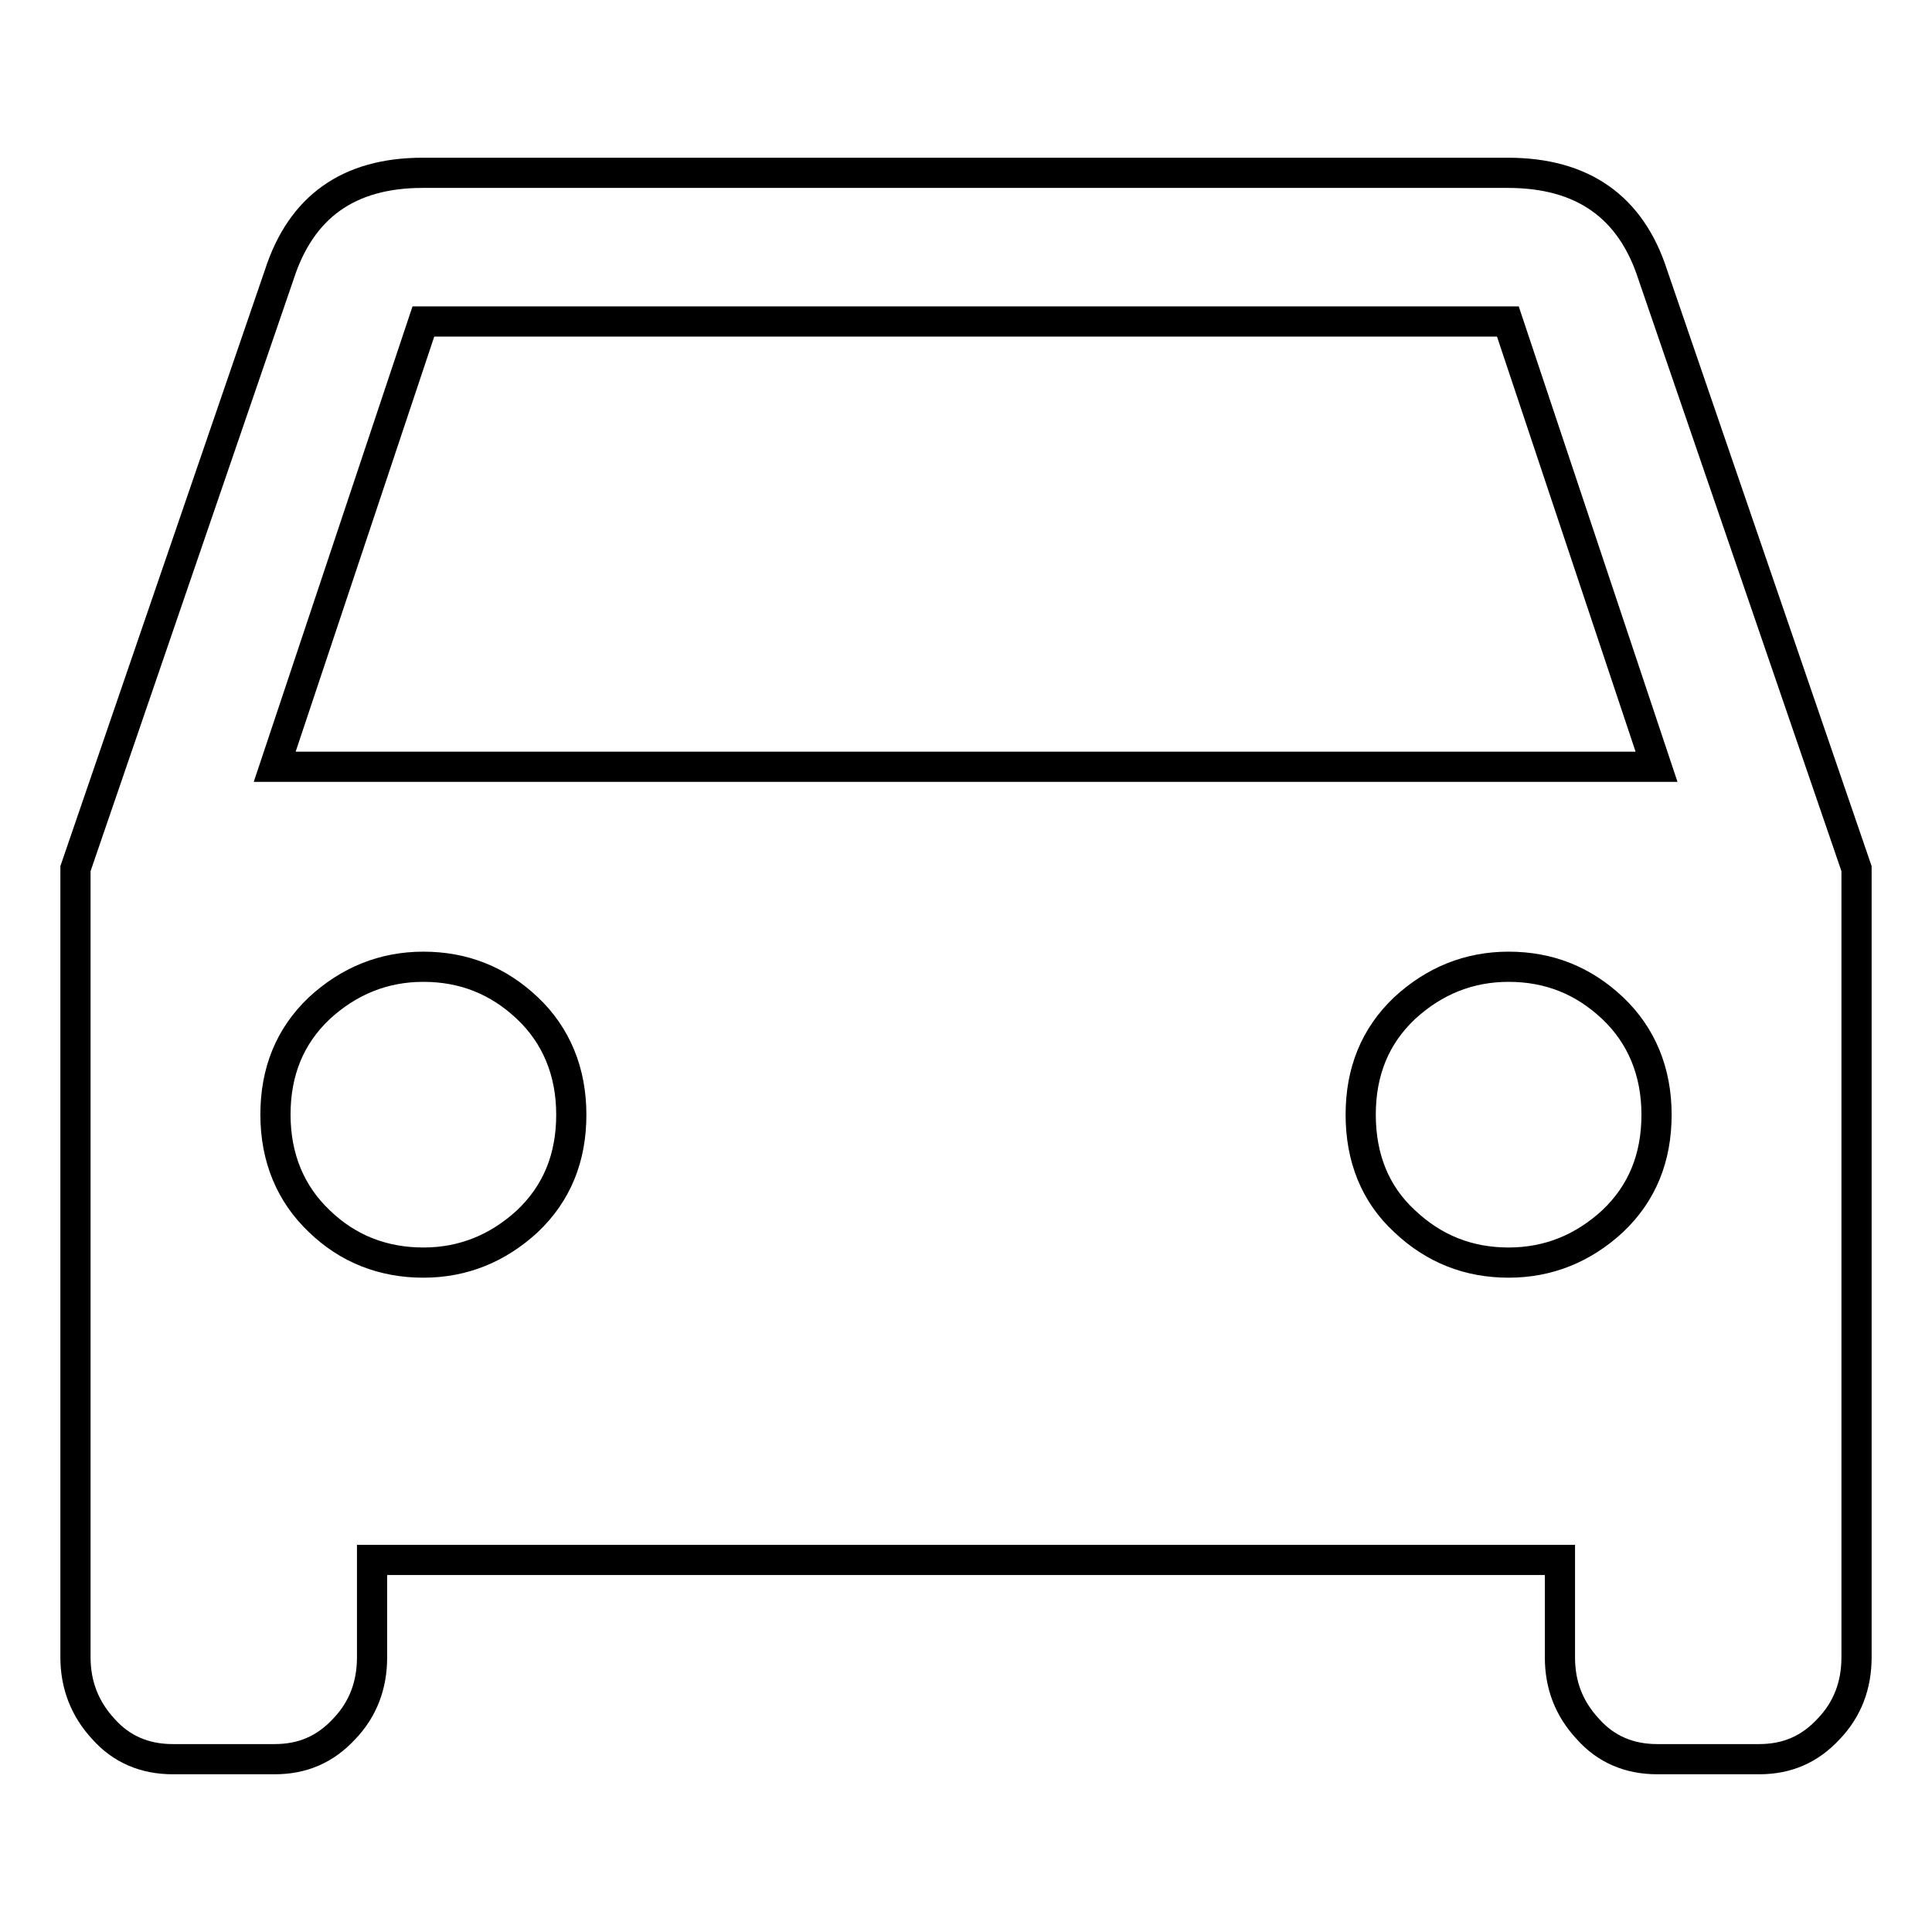 <?xml version="1.0" encoding="utf-8"?>
<!-- Svg Vector Icons : http://www.onlinewebfonts.com/icon -->
<!DOCTYPE svg PUBLIC "-//W3C//DTD SVG 1.1//EN" "http://www.w3.org/Graphics/SVG/1.1/DTD/svg11.dtd">
<svg version="1.1" xmlns="http://www.w3.org/2000/svg" xmlns:xlink="http://www.w3.org/1999/xlink" x="0px" y="0px" viewBox="0 0 256 256" enable-background="new 0 0 256 256" xml:space="preserve">
<g><g><g><path stroke-width="4" fill-opacity="0" stroke="#000000"  d="M36.4,101.6h183.1l-19.7-59H56.1L36.4,101.6z M199.9,167.3c5.3,0,9.9-1.9,13.8-5.5c3.9-3.7,5.8-8.4,5.8-14.1c0-5.7-2-10.5-5.8-14.1c-3.9-3.7-8.5-5.5-13.8-5.5c-5.3,0-9.9,1.9-13.8,5.5c-3.9,3.7-5.8,8.4-5.8,14.1c0,5.7,1.9,10.5,5.8,14.1C190,165.5,194.6,167.3,199.9,167.3z M56.1,167.3c5.3,0,9.9-1.9,13.8-5.5c3.9-3.7,5.8-8.4,5.8-14.1c0-5.7-2-10.5-5.8-14.1c-3.9-3.7-8.5-5.5-13.8-5.5c-5.3,0-9.9,1.9-13.8,5.5c-3.9,3.7-5.8,8.4-5.8,14.1c0,5.7,2,10.5,5.8,14.1C46.1,165.5,50.8,167.3,56.1,167.3z M219,36.4l27,78.7v104.5c0,3.7-1.2,6.9-3.7,9.5c-2.5,2.7-5.5,4-9.2,4h-13.5c-3.7,0-6.8-1.3-9.2-4c-2.5-2.7-3.7-5.8-3.7-9.5v-12.9H49.3v12.9c0,3.7-1.2,6.9-3.7,9.5c-2.5,2.7-5.5,4-9.2,4H22.9c-3.7,0-6.8-1.3-9.2-4c-2.5-2.7-3.7-5.9-3.7-9.5V115.1l27-78.7c2.9-9,9.2-13.5,19-13.5h143.8C209.7,22.9,216.1,27.4,219,36.4z"/></g></g></g>
</svg>